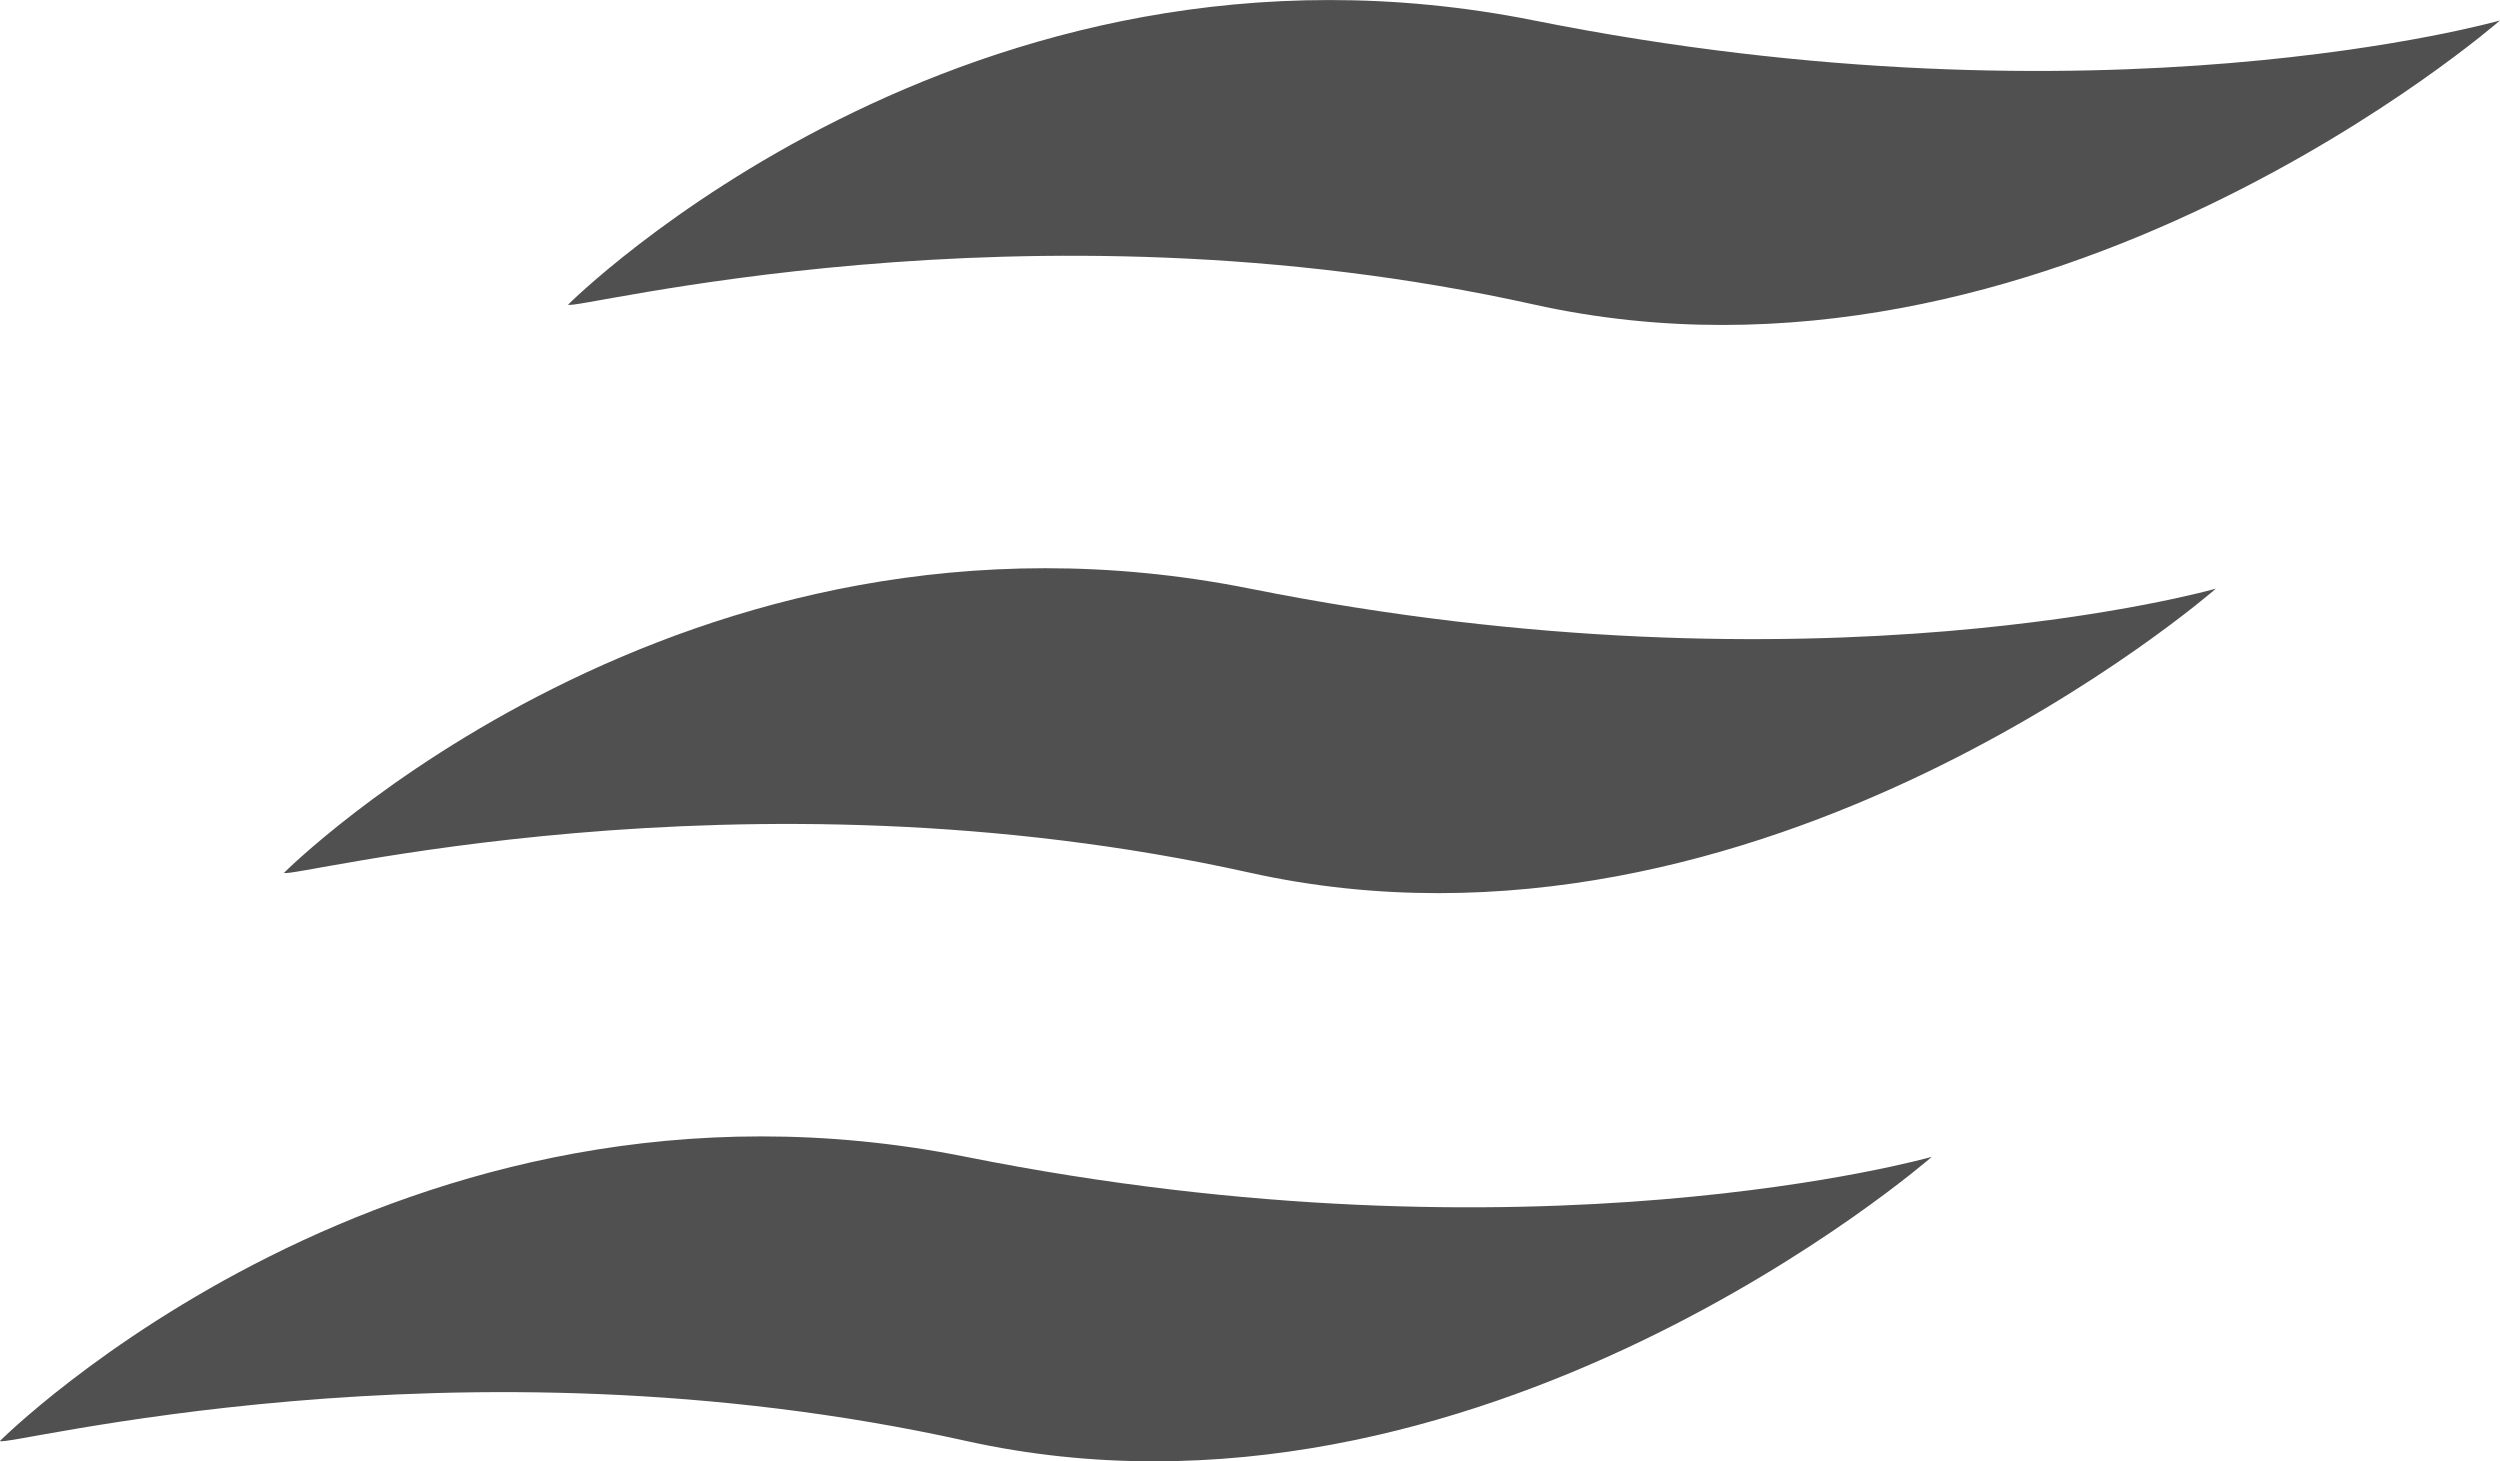 <?xml version="1.0" encoding="utf-8"?>
<!-- Generator: Adobe Illustrator 24.0.3, SVG Export Plug-In . SVG Version: 6.00 Build 0)  -->
<svg version="1.1" xmlns="http://www.w3.org/2000/svg" xmlns:xlink="http://www.w3.org/1999/xlink" x="0px" y="0px"
	 viewBox="0 0 44 25.72" style="enable-background:new 0 0 44 25.72;" xml:space="preserve">
<style type="text/css">
	.st0{fill:#505050;}
	.st1{fill-rule:evenodd;clip-rule:evenodd;fill:#505050;}
	.st2{fill:#FF3E17;}
	.st3{fill:#504F4F;}
	.st4{fill:#FF1900;}
	.st5{fill:#FFFFFF;}
	.st6{fill:none;stroke:#F2F2F2;stroke-width:0.2;stroke-miterlimit:10;}
	.st7{fill:none;stroke:#FFFFFF;stroke-width:0.25;stroke-miterlimit:10;}
	.st8{fill:none;stroke:#FFFFFF;stroke-width:0.375;stroke-miterlimit:10;}
</style>
<g id="Ebene_1">
	<path class="st0" d="M22,10.36c-10-2-17,5-17,5c0,0.14,8-2,17,0s17-5,17-5S32,12.36,22,10.36z M27,5.36c9,2,17-5,17-5s-7,2-17,0
		s-17,5-17,5C10,5.5,18,3.36,27,5.36z M17,20.36c-10-2-17,5-17,5c0,0.14,8-2,17,0s17-5,17-5S27,22.36,17,20.36z"/>
</g>
<g id="Ebene_2">
</g>
<g id="Grid">
</g>
</svg>
